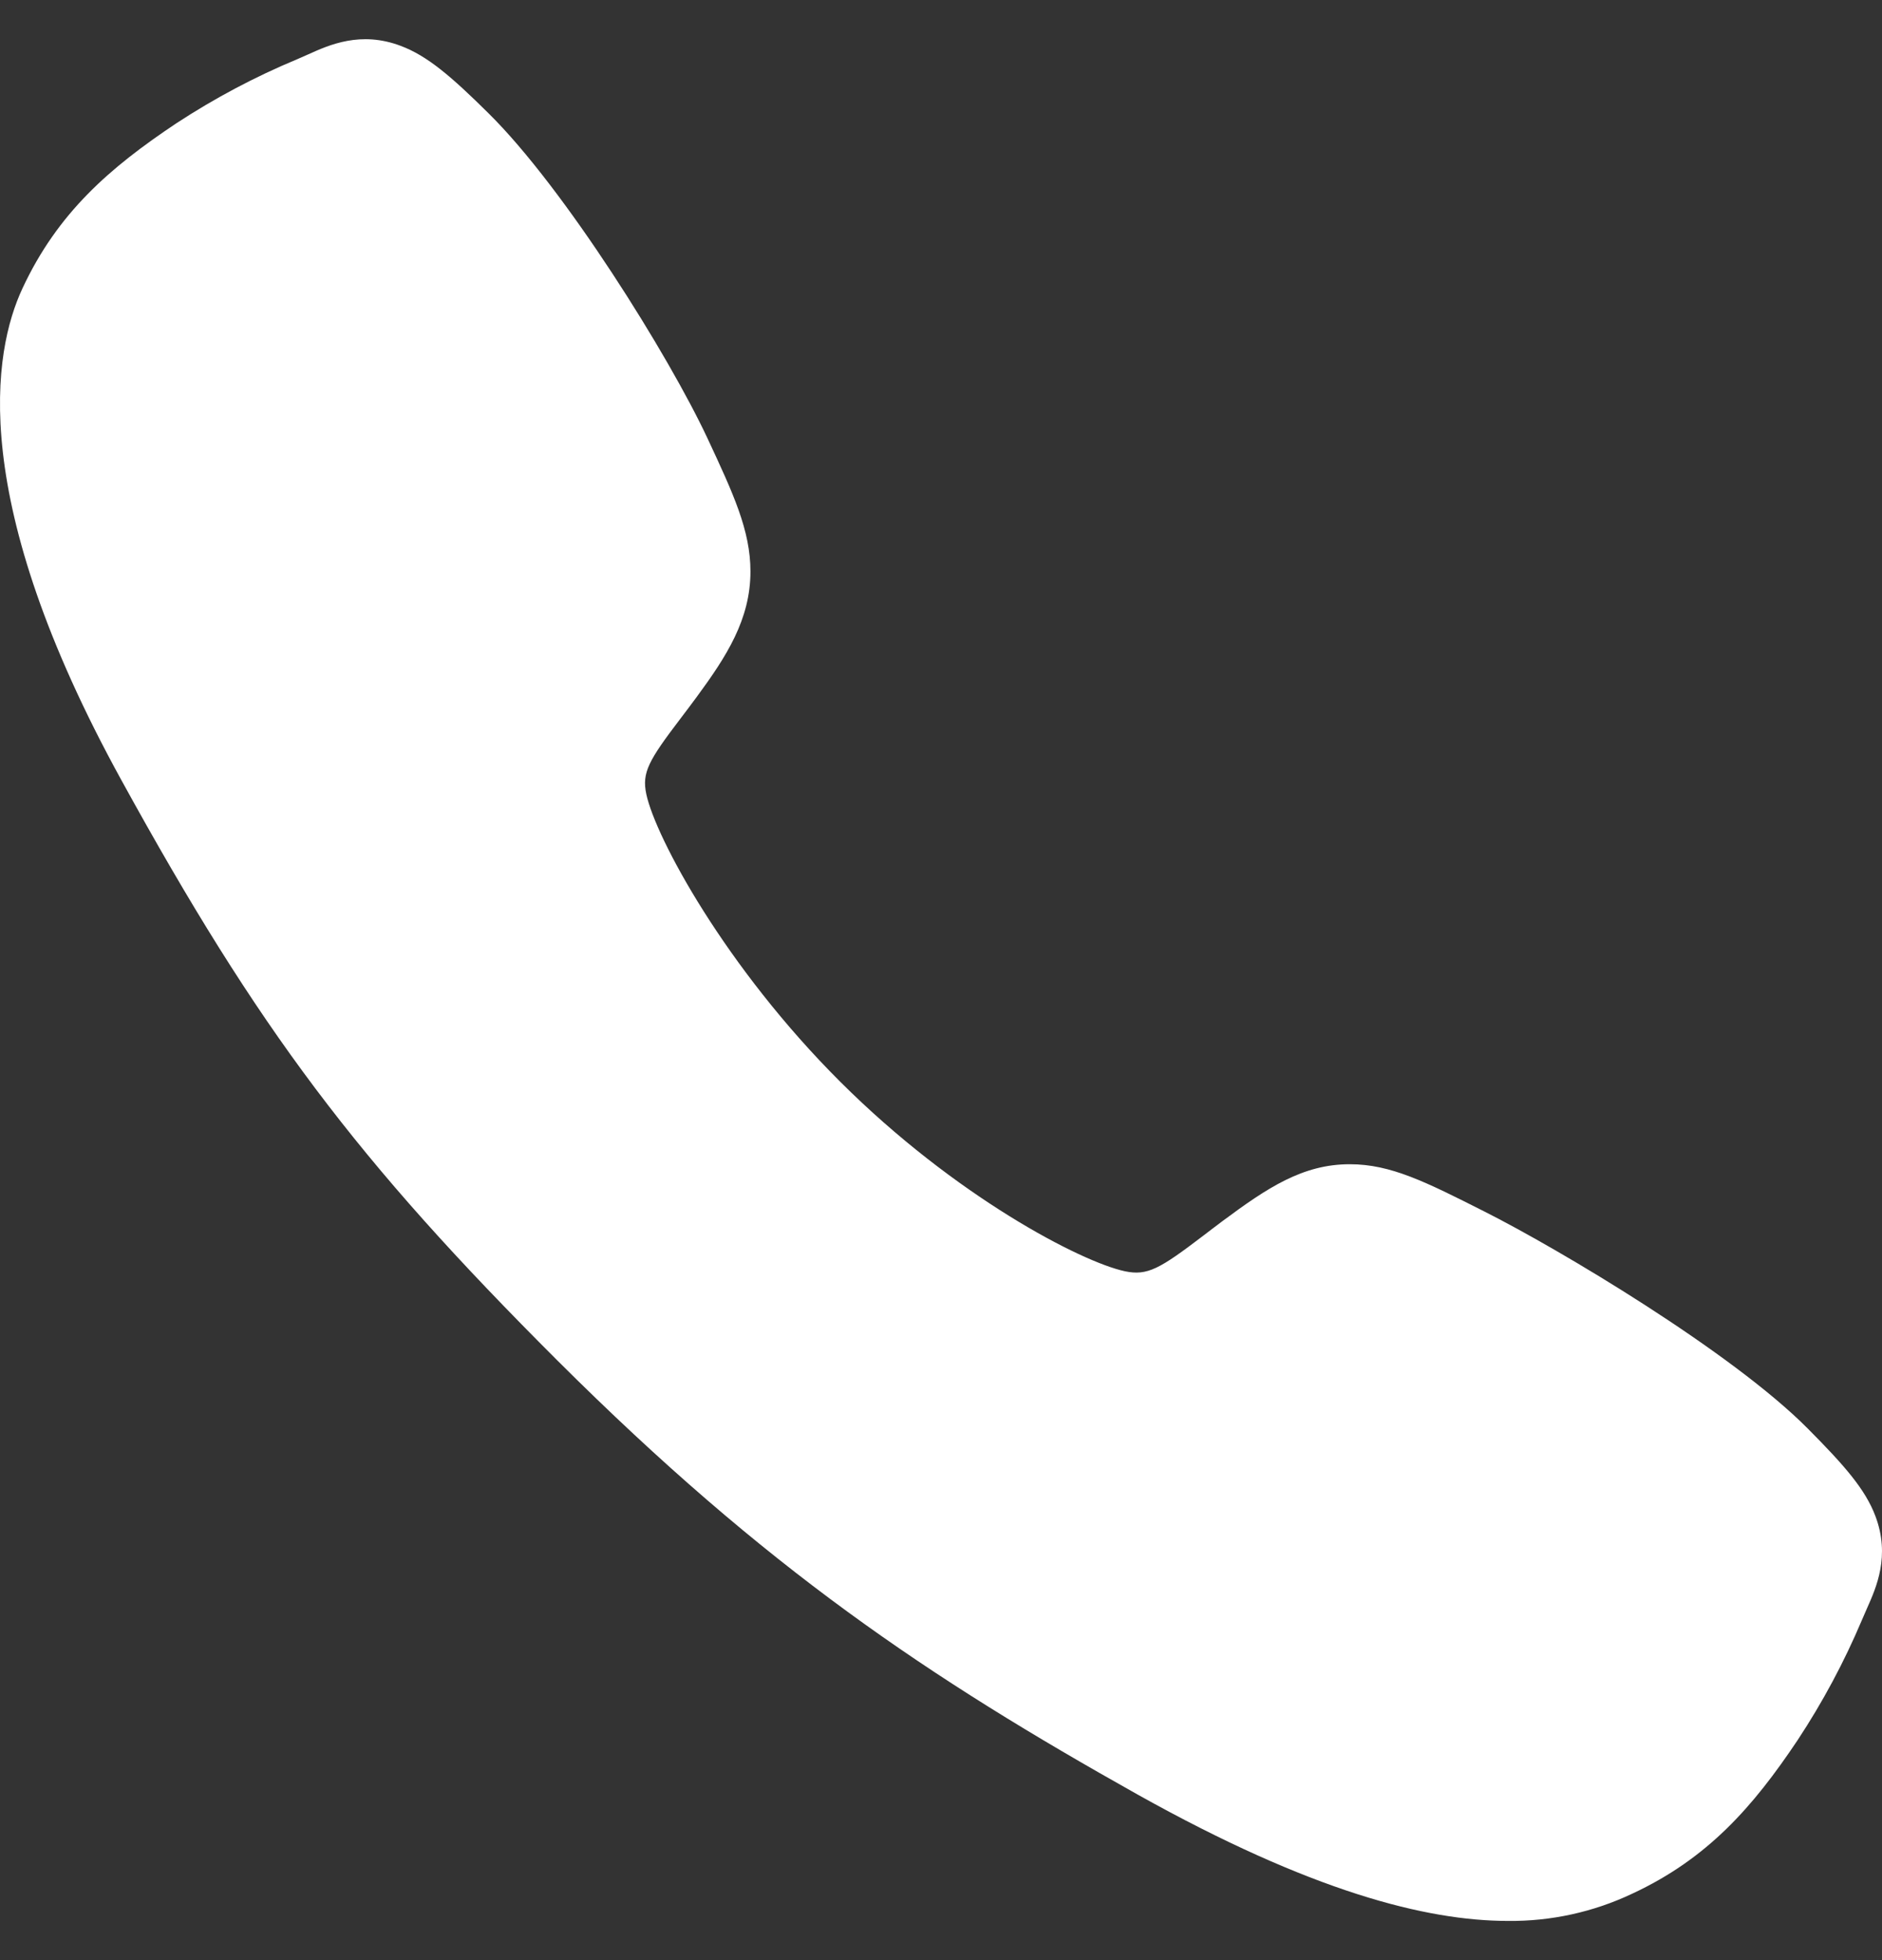 <svg width="24" height="25" viewBox="0 0 24 25" fill="none" xmlns="http://www.w3.org/2000/svg">
<rect x="0" y="0" width="24" height="25" fill="#333333" stroke="none"/>
<path d="M19.231 24.5C18.185 24.5 16.716 24.122 14.516 22.893C11.84 21.393 9.771 20.008 7.11 17.354C4.544 14.791 3.296 13.131 1.549 9.952C-0.425 6.363 -0.089 4.482 0.287 3.677C0.735 2.716 1.396 2.141 2.251 1.571C2.737 1.253 3.25 0.98 3.786 0.757C3.839 0.734 3.889 0.712 3.934 0.692C4.199 0.572 4.601 0.392 5.11 0.585C5.449 0.712 5.753 0.973 6.227 1.442C7.201 2.402 8.531 4.54 9.022 5.59C9.352 6.298 9.57 6.765 9.57 7.289C9.57 7.902 9.262 8.375 8.887 8.886C8.817 8.982 8.747 9.073 8.68 9.162C8.272 9.698 8.183 9.853 8.242 10.129C8.361 10.685 9.252 12.338 10.717 13.799C12.181 15.26 13.787 16.095 14.345 16.214C14.633 16.275 14.791 16.182 15.345 15.76C15.424 15.7 15.505 15.637 15.59 15.574C16.162 15.149 16.613 14.849 17.212 14.849H17.215C17.736 14.849 18.183 15.075 18.922 15.448C19.887 15.934 22.089 17.247 23.055 18.222C23.525 18.695 23.788 18.997 23.916 19.337C24.108 19.847 23.927 20.247 23.808 20.515C23.788 20.56 23.767 20.608 23.744 20.662C23.518 21.197 23.244 21.709 22.924 22.194C22.355 23.045 21.778 23.705 20.814 24.153C20.32 24.387 19.778 24.506 19.231 24.5Z" fill="white"/>
</svg>
